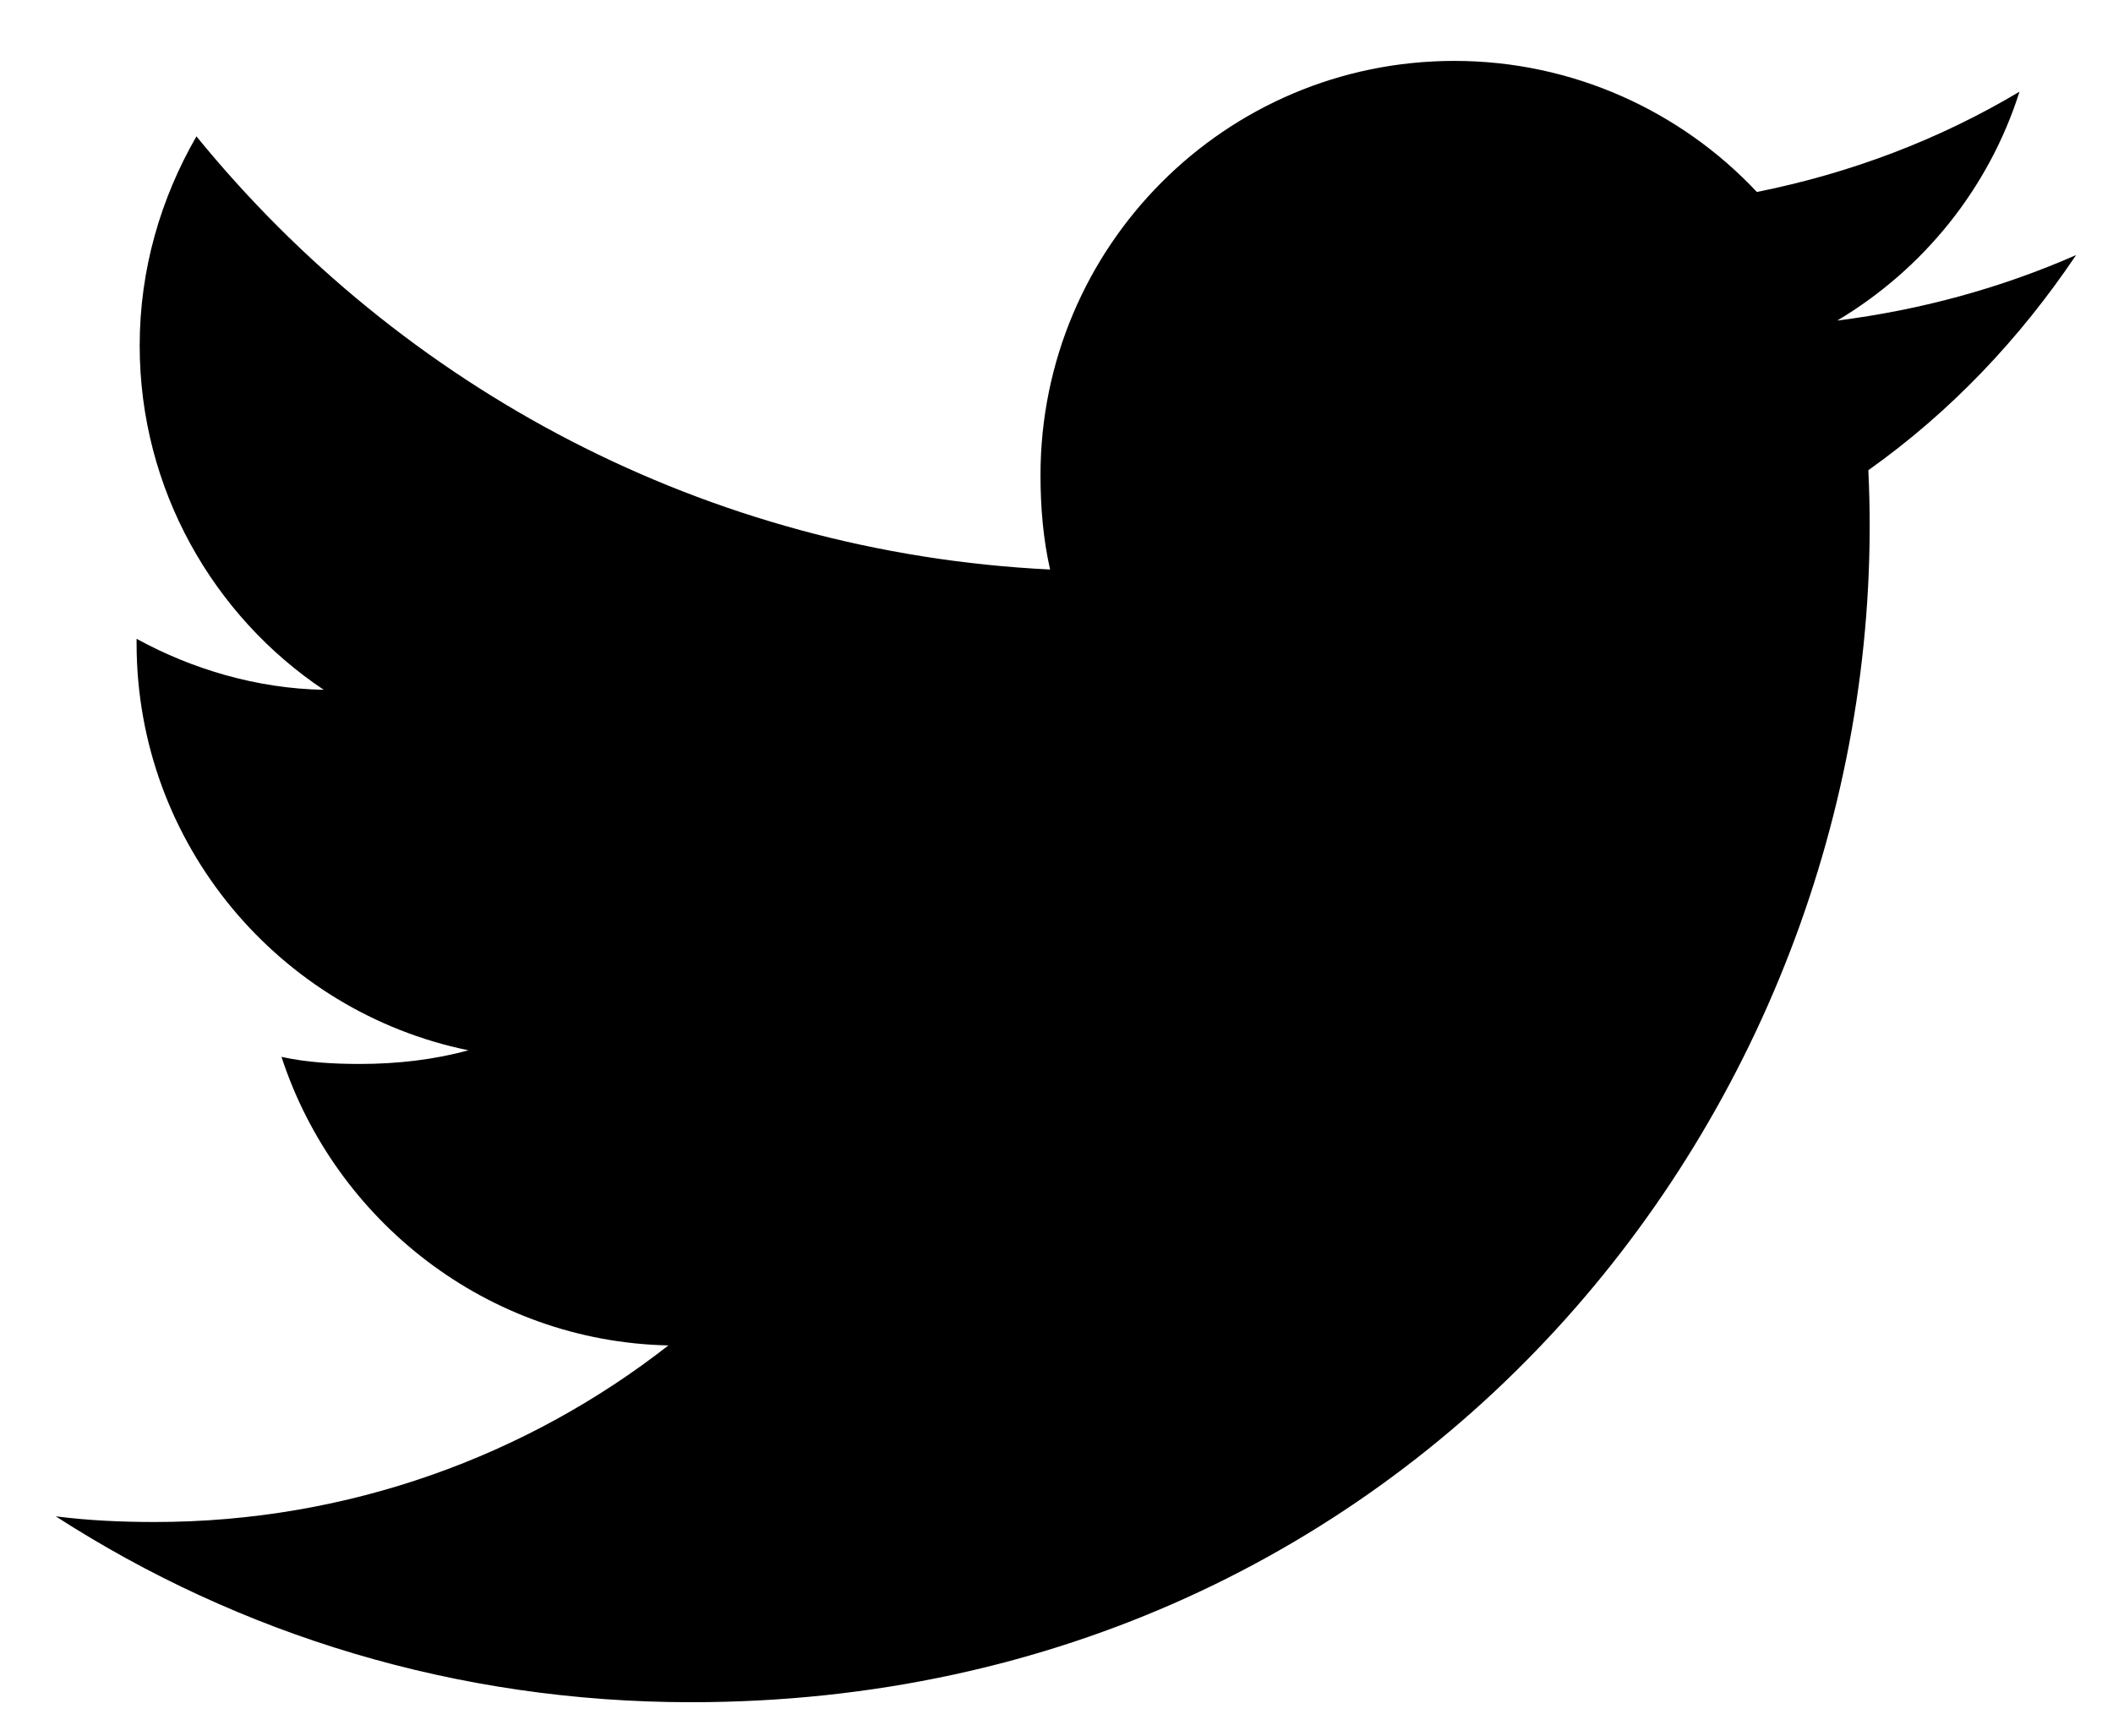 <svg width="28" height="23" viewBox="0 0 28 23" fill="none" xmlns="http://www.w3.org/2000/svg">
<path d="M24.758 6.231C25.847 5.458 26.762 4.493 27.509 3.383V3.381C26.512 3.818 25.453 4.108 24.346 4.248C25.484 3.569 26.353 2.501 26.761 1.215C25.7 1.848 24.529 2.294 23.281 2.544C22.274 1.471 20.838 0.807 19.273 0.807C16.234 0.807 13.788 3.273 13.788 6.296C13.788 6.731 13.825 7.149 13.915 7.547C9.353 7.324 5.316 5.138 2.603 1.807C2.13 2.629 1.851 3.569 1.851 4.58C1.851 6.481 2.829 8.165 4.29 9.141C3.407 9.125 2.543 8.868 1.81 8.465V8.526C1.81 11.193 3.712 13.408 6.207 13.918C5.76 14.041 5.273 14.099 4.768 14.099C4.417 14.099 4.062 14.079 3.73 14.005C4.44 16.178 6.459 17.777 8.857 17.829C6.99 19.289 4.619 20.169 2.052 20.169C1.603 20.169 1.171 20.149 0.739 20.094C3.171 21.662 6.051 22.557 9.158 22.557C18.843 22.557 25.155 14.477 24.758 6.231Z" fill="black"/>
</svg>
